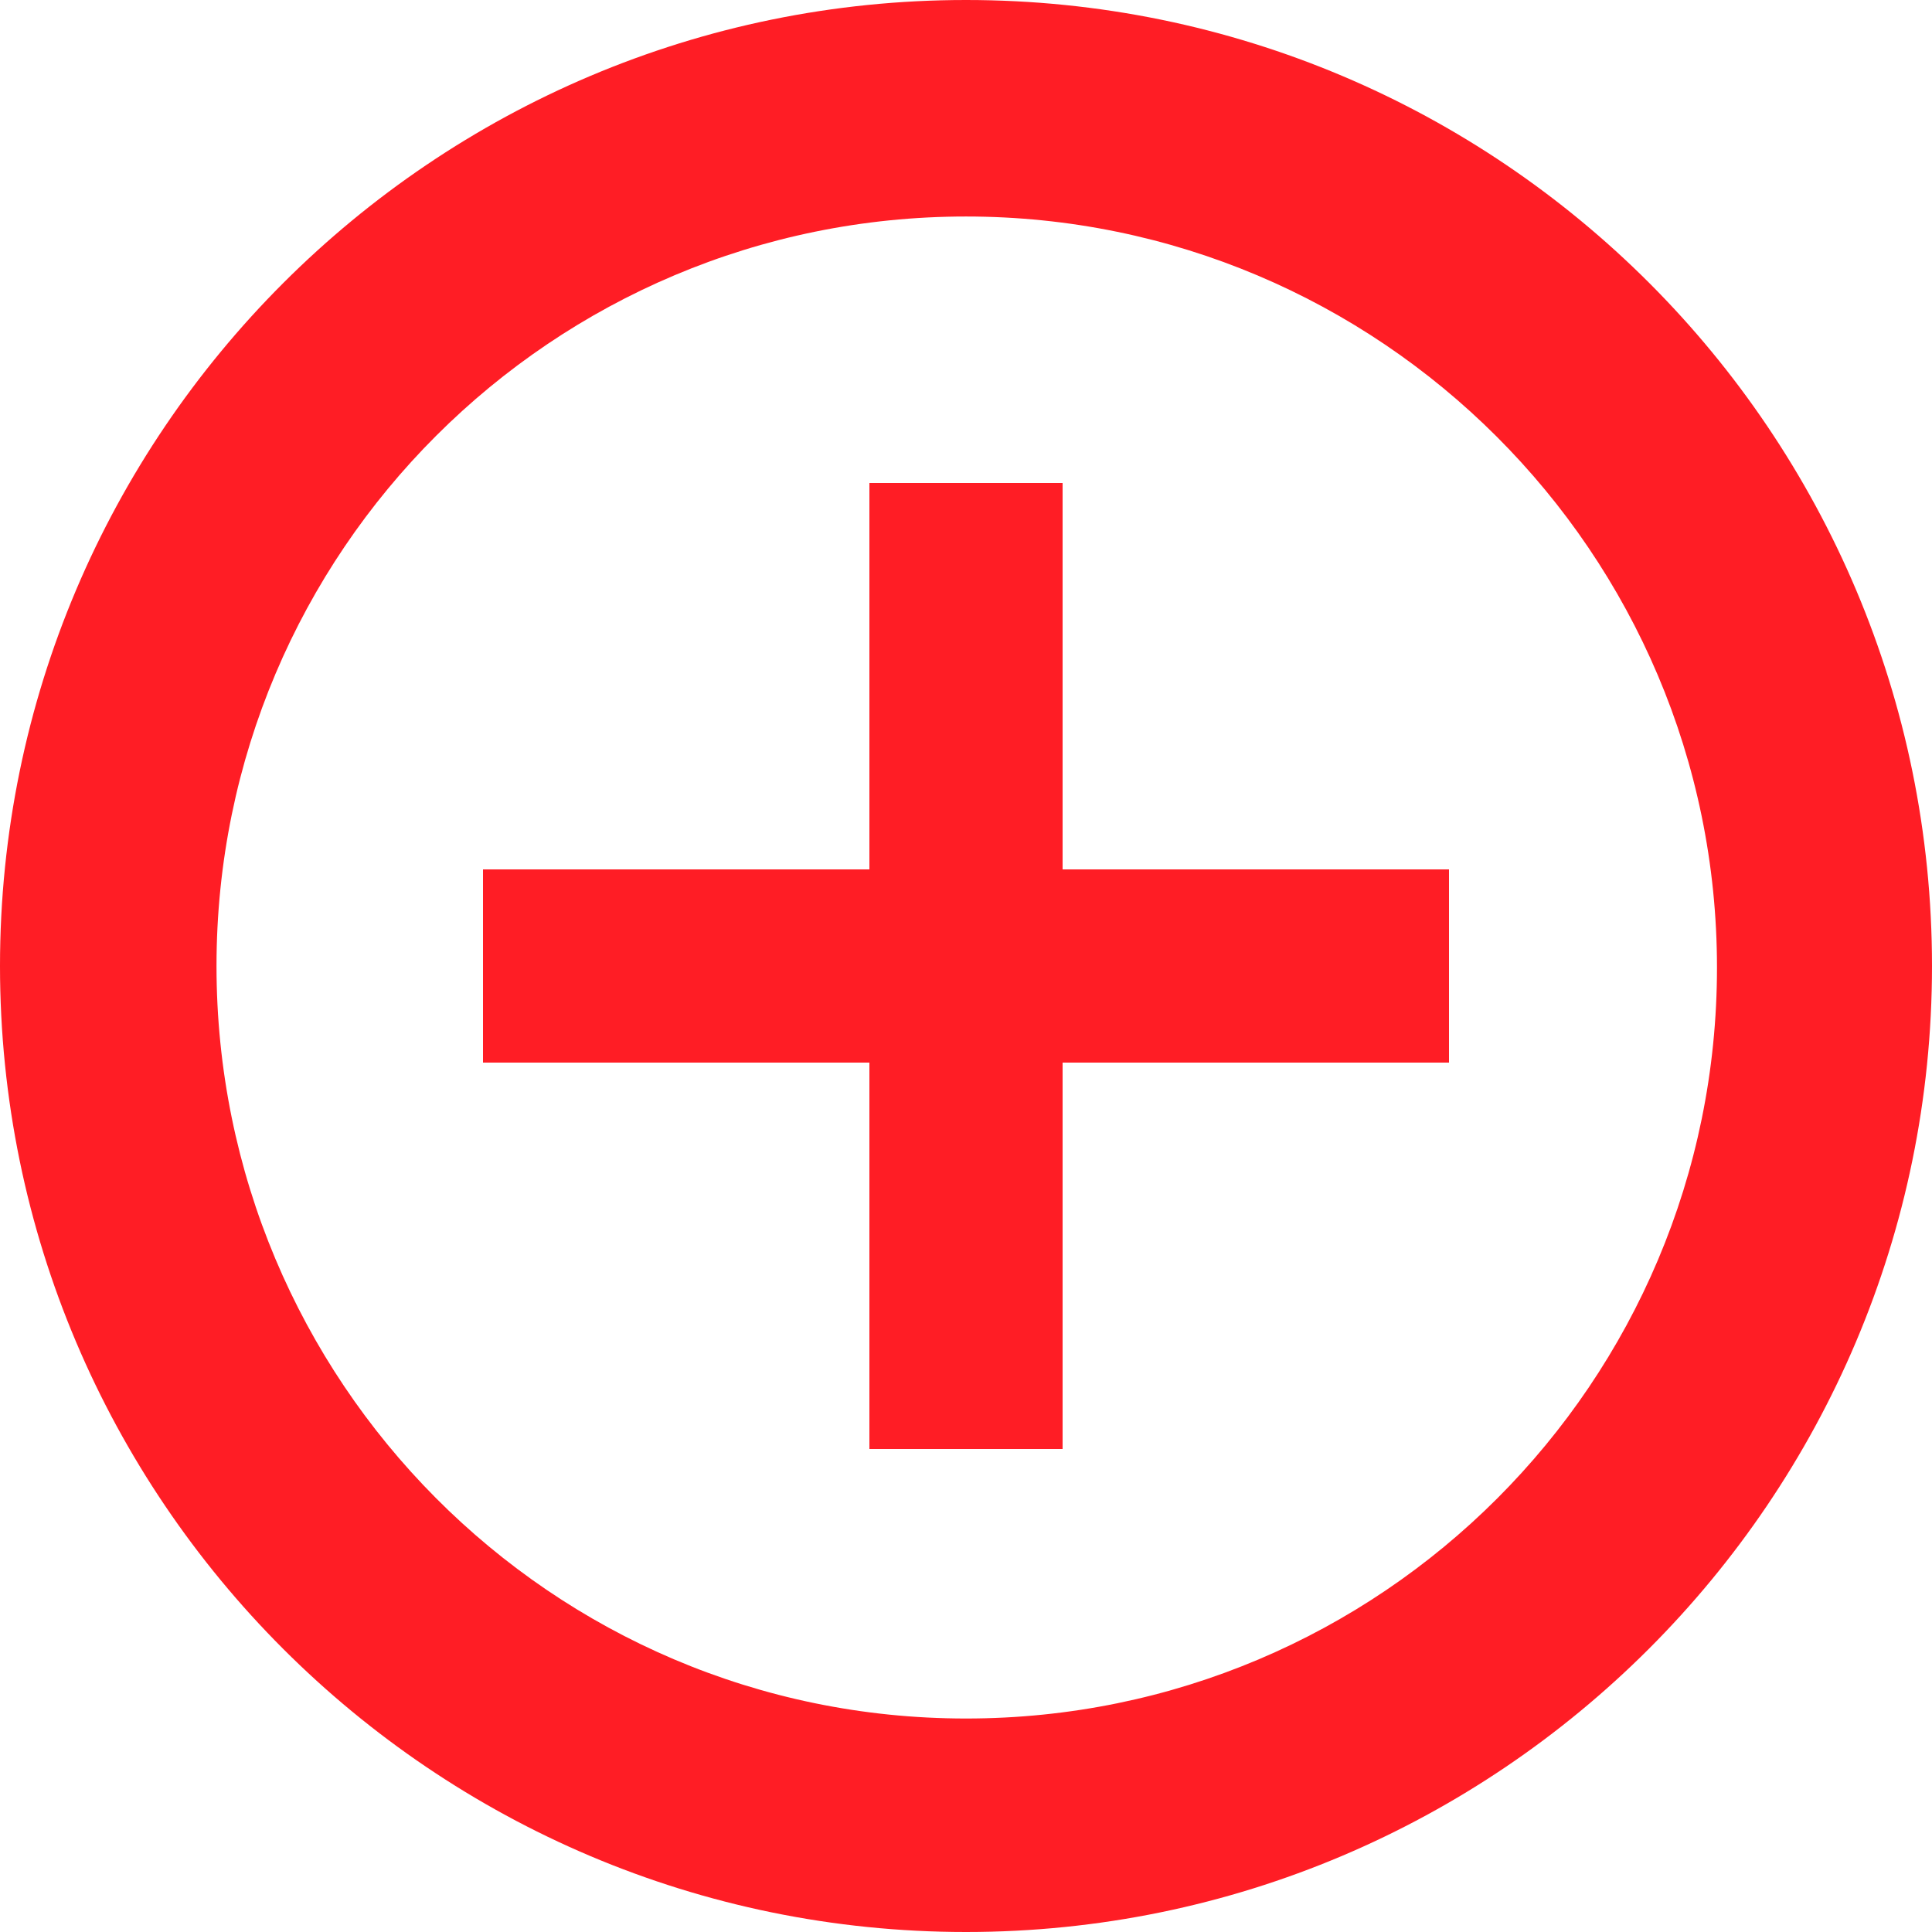 <svg width="48" height="48" viewBox="0 0 48 48" fill="none" xmlns="http://www.w3.org/2000/svg">
<path fill-rule="evenodd" clip-rule="evenodd" d="M42.658 24.038C42.658 13.73 34.27 5.379 24 5.379C13.73 5.379 5.379 13.693 5.379 24C5.379 34.307 13.693 42.696 24 42.696C34.307 42.696 42.658 34.345 42.658 24.038ZM0 24C0 10.759 10.759 0 24 0C37.279 0 48 10.759 48 24C48 37.241 37.241 48 24 48C10.759 48 0 37.241 0 24Z" fill="#FF1D25"/>
<path fill-rule="evenodd" clip-rule="evenodd" d="M26.4 12V36H21.6V12H26.4Z" fill="#FF1D25"/>
<path fill-rule="evenodd" clip-rule="evenodd" d="M36 26.4H12V21.6H36V26.4Z" fill="#FF1D25"/>
</svg>
